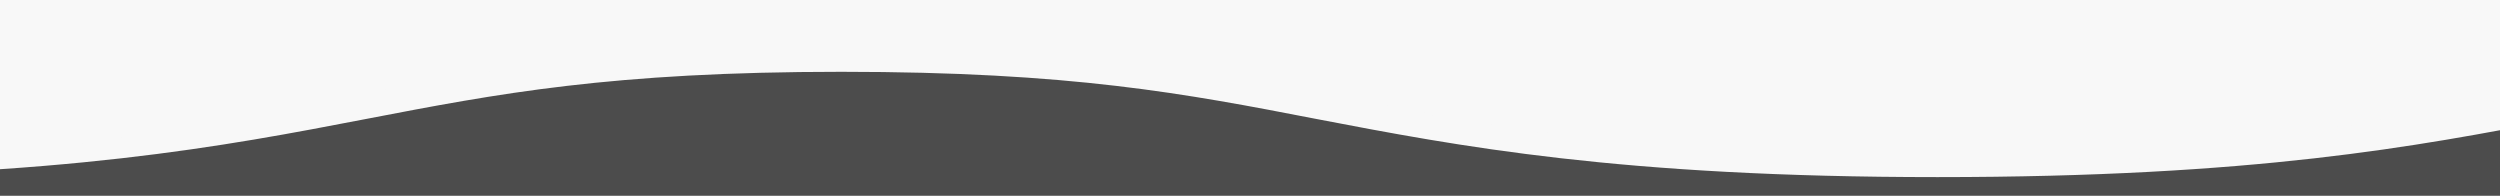 <?xml version="1.0" encoding="UTF-8"?> <svg xmlns="http://www.w3.org/2000/svg" width="1828" height="143" viewBox="0 0 1828 143" fill="none"><rect x="0" y="0" width="1828" height="143" fill="#808080" stroke="none"/> <g clip-path="url(#clip0)"> <path d="M1841.5 12.9H-13.6V176.4H1841.5V12.9Z" fill="#4C4C4C"></path> <path d="M1841.5 12.9H-13.6V176.4H1841.5V12.9Z" fill="#4C4C4C"></path> <path d="M1841.5 12.9H-13.6V176.4H1841.5V12.9Z" fill="#4C4C4C"></path> <path d="M4276.3 71.3C4172.4 51.4 4054.7 28.8 3822.2 28.8C3589.7 28.8 3471.9 51.3 3368.1 71.3C3271.9 89.8 3188.9 105.8 3020.5 105.8C2852.1 105.8 2769.1 89.9 2672.9 71.3C2569.1 51.4 2451.3 28.8 2218.8 28.8C1986.3 28.8 1868.5 51.3 1764.7 71.3C1668.4 89.8 1585.3 105.8 1417 105.8C1248.7 105.8 1165.6 89.9 1069.5 71.3C965.7 51.4 847.9 28.8 615.4 28.8C382.9 28.8 265.1 51.3 161.3 71.3C65.1 89.8 -18 105.8 -186.2 105.8C-354.6 105.8 -437.6 89.9 -533.8 71.3C-636.8 51.6 -753.8 29.1 -983.2 28.8V52.5C-818.1 52.8 -735.6 68.6 -640.3 86.9C-536.5 106.9 -419 129.5 -186.5 129.5C46 129.5 163.7 107 267.6 87C363.8 68.5 446.9 52.5 615.1 52.5C783.5 52.5 866.5 68.4 962.6 87C1066.4 106.9 1184.2 129.5 1416.7 129.5C1649.2 129.5 1767 107.1 1870.8 87.1C1967 68.6 2050 52.6 2218.4 52.6C2386.8 52.6 2469.8 68.5 2566 87.1C2669.8 107 2787.6 129.6 3020.1 129.6C3252.6 129.6 3370.4 107.1 3474.3 87.1C3570.4 68.6 3653.5 52.6 3821.8 52.6C3990.1 52.6 4073.2 68.5 4169.3 87.1C4272.6 106.9 4389.7 129.3 4619.9 129.6V105.8C4454.2 105.8 4371.5 89.8 4276.3 71.3Z" fill="#F8F8F8"></path> <path d="M-983.2 52.6V12.2H2429.8V52.7C2429.8 52.7 2421 44.2 2358.7 40.5C2296.5 36.6 2182.7 20.1 2024.5 43.1C1866.3 66.1 1852.1 71.1 1741.8 87.8C1631.5 104.5 1601.4 120.9 1498.2 117.2C1395 113.3 1343.4 126.1 1233.2 110.8C1123.1 95.5 1080.4 92.9 1002.2 73.8C924 54.7 876 43.1 780 39.3C684 35.4 570.3 33 476.1 41.9C382 50.8 337.4 52.1 278.8 65.5C220.1 78.8 95.8 105.5 -10.8 110.6C-117.6 115.7 -114 124.8 -249 118.4C-384 112 -471.2 106.7 -542.3 86.4C-613.4 65.9 -675.8 53.3 -741.4 50.6C-807 47.9 -972.4 44.2 -972.4 44.2L-983.2 52.6Z" fill="#F8F8F8" stroke="#F8F8F8" stroke-miterlimit="10"></path> <path d="M1841.5 -33.6H-13.6V50.5H1841.5V-33.6Z" fill="#F8F8F8"></path> </g> <defs> <clipPath id="clip0"> <rect width="1828" height="142.8" fill="white"></rect> </clipPath> </defs> </svg> 